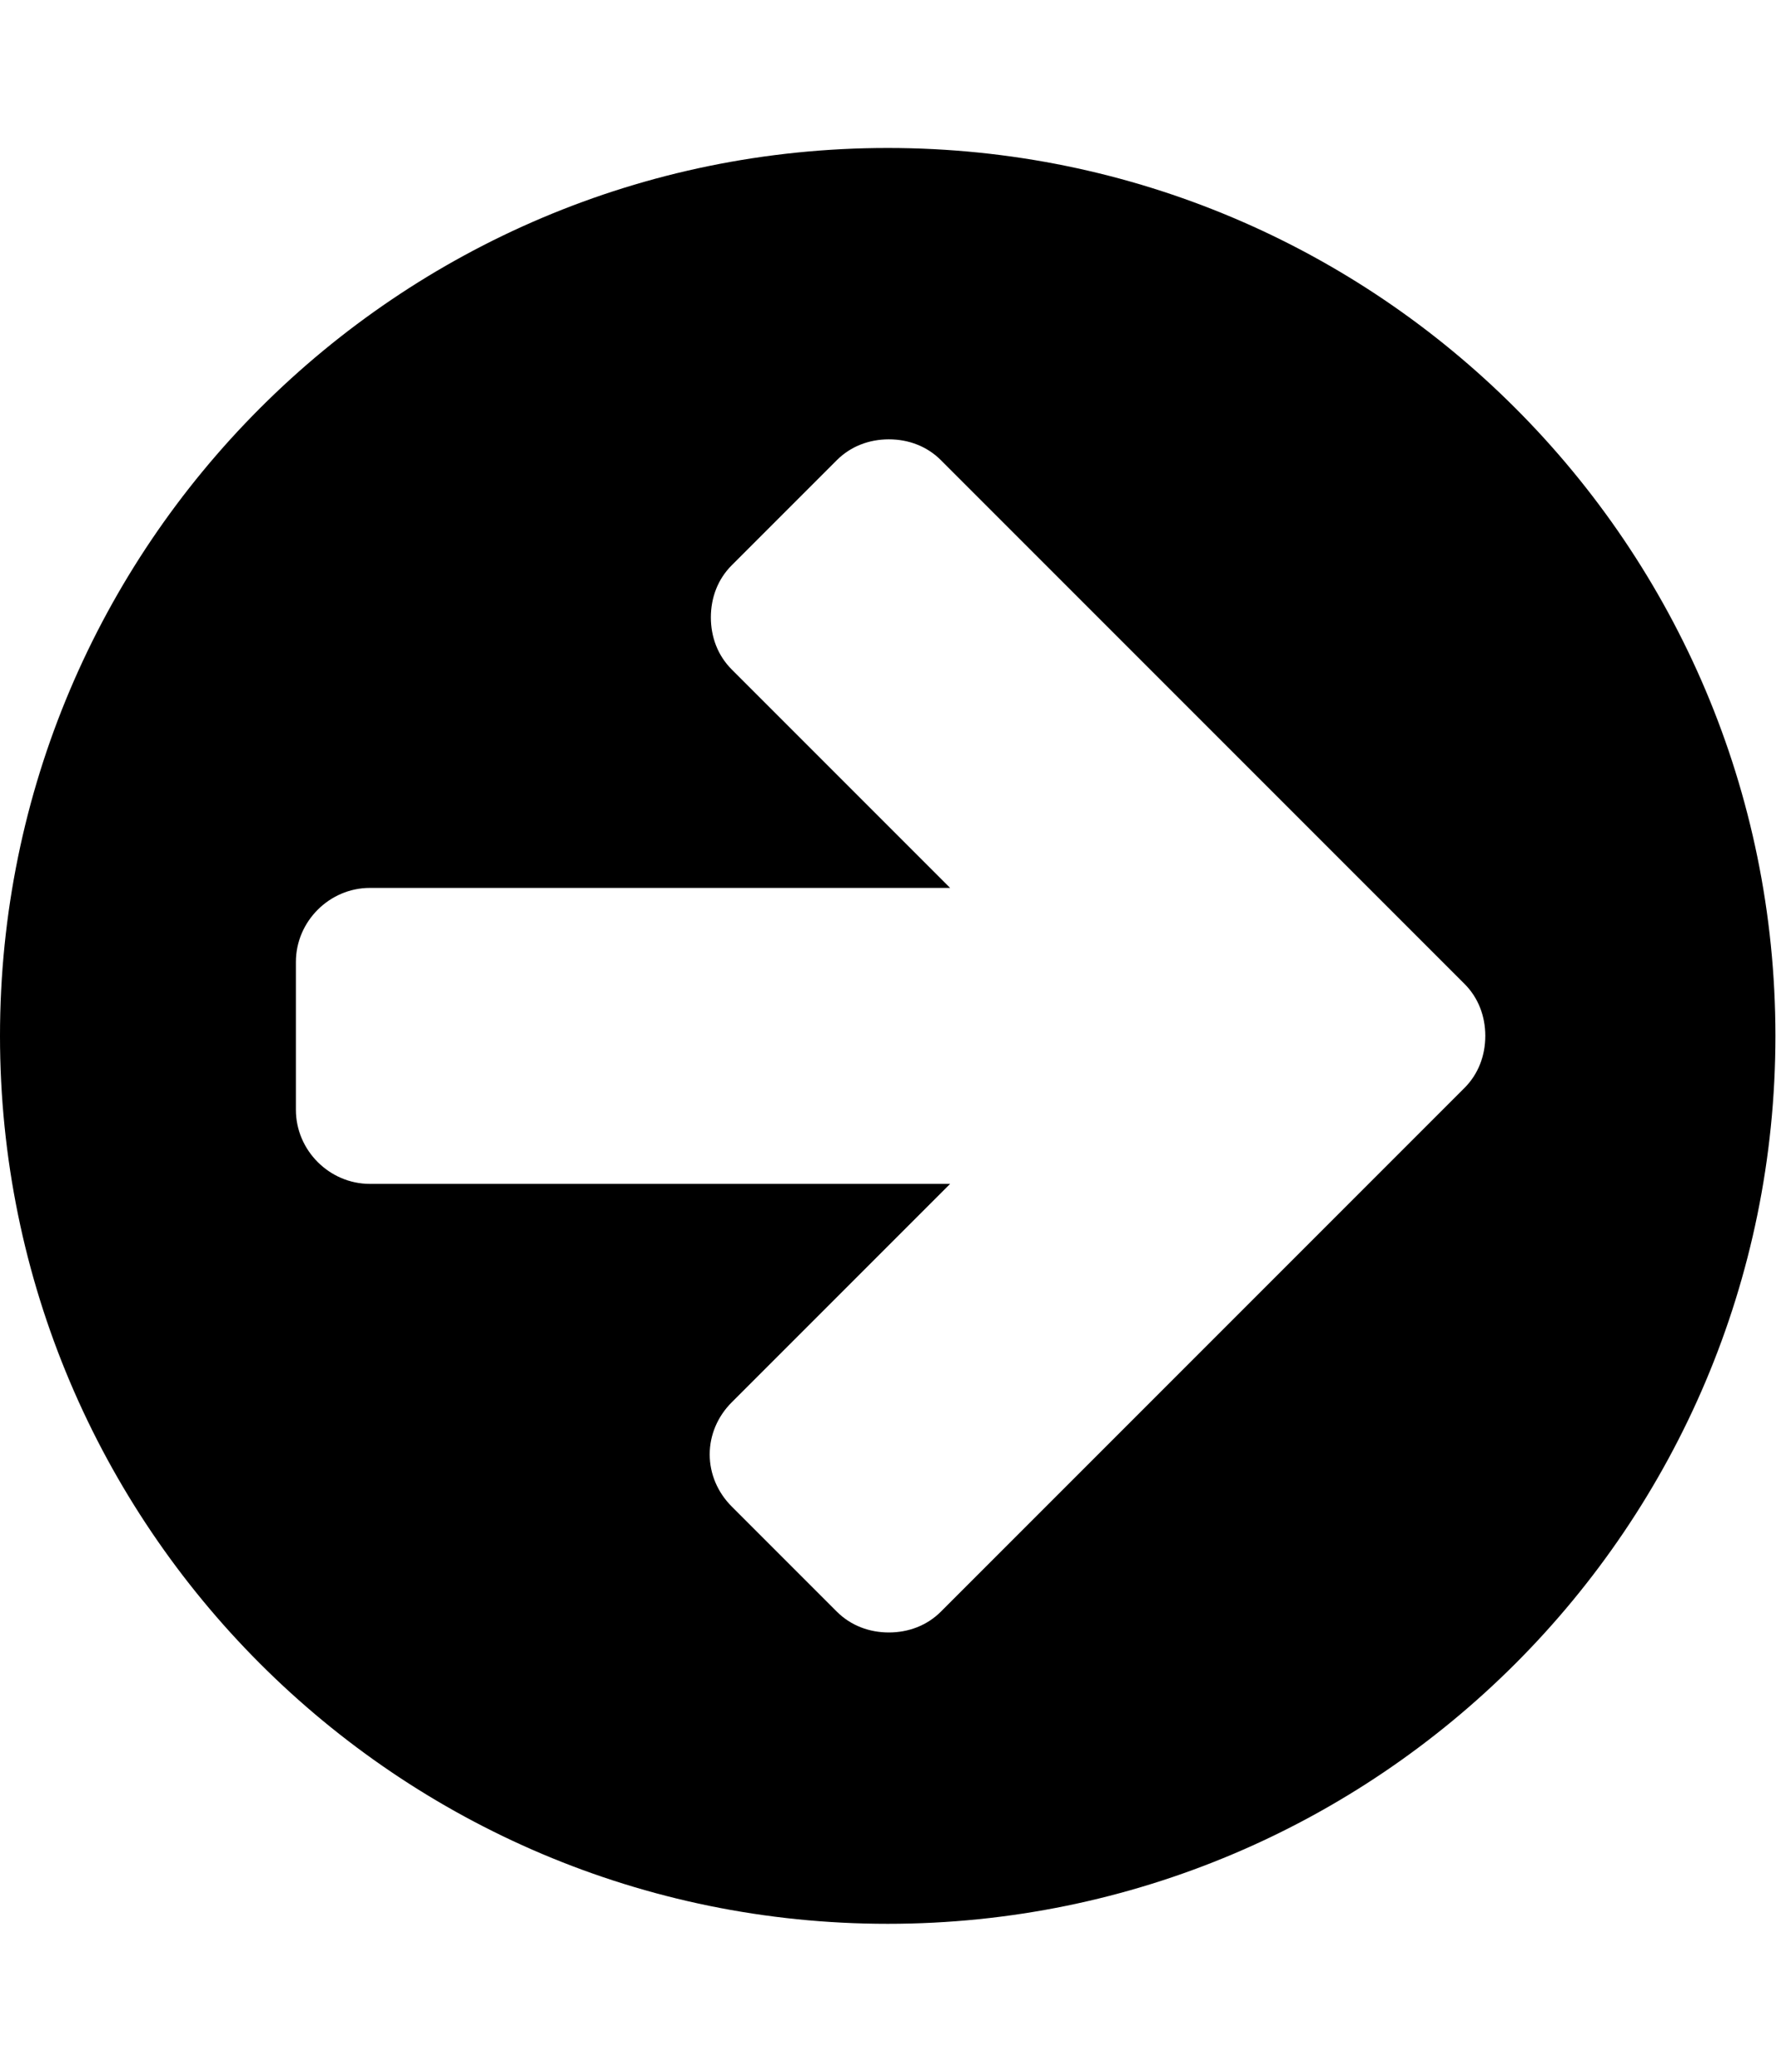 <svg version="1.1" xmlns="http://www.w3.org/2000/svg" width="439" height="512" viewBox="0 0 439 512"><title>arrow-circle-right</title><path d="M367.143 256c0-4.857-1.714-9.428-5.143-12.857l-129.429-129.429c-3.429-3.428-8-5.143-12.857-5.143s-9.428 1.715-12.857 5.143l-26 26c-3.429 3.429-5.143 8-5.143 12.857s1.714 9.429 5.143 12.857l54 54h-143.429c-10 0-18.285 8.286-18.285 18.286v36.572c0 10 8.285 18.286 18.285 18.286h143.429l-54 54c-3.429 3.428-5.429 8-5.429 12.857s2 9.428 5.428 12.857l26 26c3.429 3.428 8 5.143 12.857 5.143s9.429-1.714 12.857-5.143l129.429-129.428c3.428-3.428 5.143-8 5.143-12.857zM438.857 256c0 121.143-98.286 219.428-219.429 219.428s-219.429-98.286-219.429-219.429 98.285-219.429 219.429-219.429 219.429 98.286 219.429 219.429z"></path></svg>